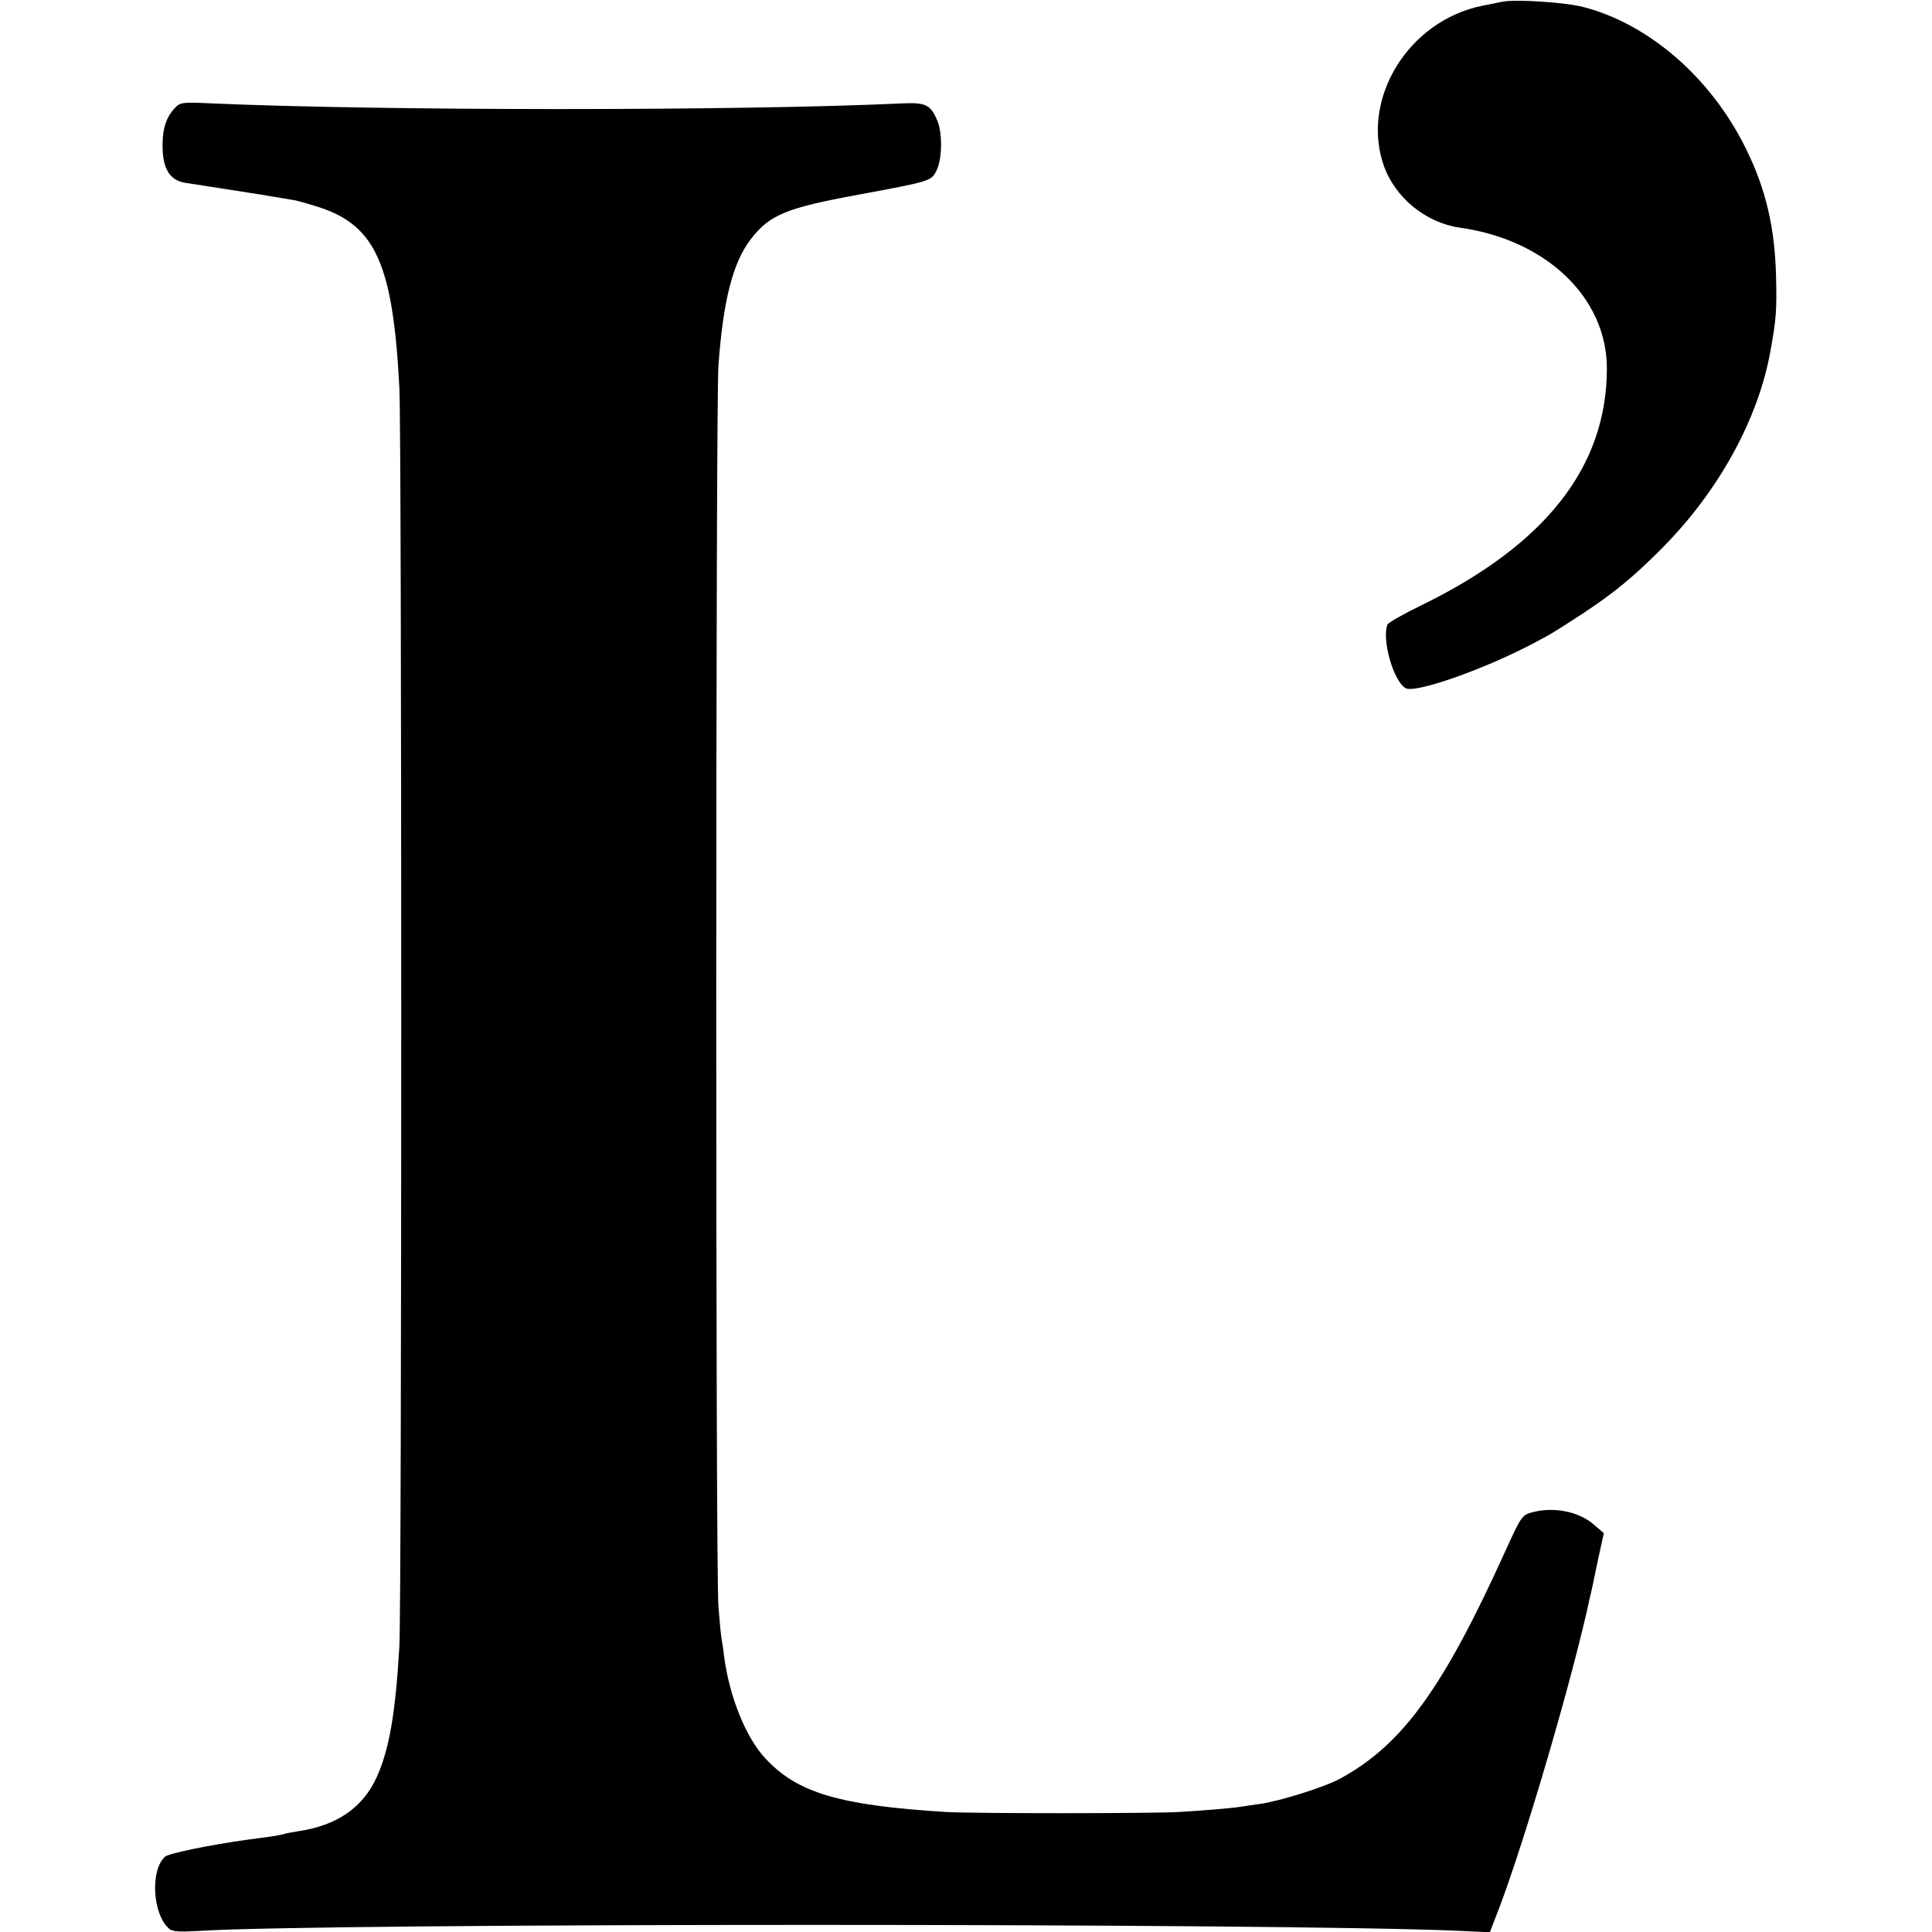 <svg version="1" xmlns="http://www.w3.org/2000/svg" width="933.333" height="933.333" viewBox="0 0 700 700"><path d="M544.5.6c-1.1.2-4.5.9-7.5 1.5-26.6 5.4-44 33.5-35.7 57.7 4.1 11.8 15.2 20.9 27.7 22.7 31.3 4.4 53.2 25.4 53.2 51 0 35.6-22.2 63.9-67.4 85.9-6.4 3.1-11.8 6.2-12.1 6.9-2.1 5.4 2.1 20.3 6.5 23 3.2 2.1 27.8-6.5 45.8-15.9 7.2-3.8 7.2-3.8 18-10.8 11.7-7.7 18.8-13.5 29.3-24.1 20.5-20.7 34.8-46.7 39.2-71.5 2-11 2.3-14.7 2-26.5-.4-17.8-3.6-31.8-10.9-46.6C620 28.2 597.4 8.6 573.5 2.5 567 .8 549.1-.3 544.5.6zM63.3 39.2c-3 3.2-4.4 7.3-4.4 13.2-.1 8.7 2.6 13.1 8.6 13.9 5.6.9 23.4 3.6 27 4.2 2.8.5 6.8 1.1 12.5 2.1 1.4.3 5.3 1.4 8.7 2.5 20.4 6.7 26.7 20.8 29 65.4.9 17.9.9 440 0 456-1.4 24.4-3.7 37.4-8.2 47.4-5.1 11.1-14.4 17.5-28.5 19.6-2.5.4-4.7.8-5 1-.3.1-2.7.6-5.5 1-2.7.4-6.1.8-7.5 1-14.3 2-28.8 5-30.2 6.2-5.5 4.9-4.5 21.2 1.6 26.2 1.1 1 4 1.1 10.8.7 45.3-2.9 393.4-2.9 457 0l10.6.5 3.2-8.3c9.5-24.9 26.9-84.2 33-112.8.5-1.9 1.8-8 2.9-13.5l2.2-10-3.6-3.1c-5.5-4.8-14.7-6.6-22.6-4.4-3.5 1-3.9 1.7-9.4 13.8-22.6 49.9-37.3 70.2-59.7 82.5-5.5 3.1-22.1 8.3-29.3 9.3-2.7.4-5.8.8-6.9 1-2.6.5-13.7 1.4-22.1 1.9-9.4.6-76.2.6-85 0-38.4-2.4-53.6-6.9-65.2-19.4-7-7.5-12.9-22-14.9-36.6-.3-2.8-.8-5.9-1-7-.2-1.1-.7-6.3-1.1-11.5-1.1-12.7-1-435.5 0-449.5 1.7-23.6 5.2-37.3 11.7-45.8 6.9-8.9 12.6-11.3 39.2-16.2 26.4-4.9 26.3-4.9 28.2-8.9 2-4.2 2.1-13.5.2-17.9-2.5-5.9-4.2-6.7-13.6-6.2-58.3 2.7-188.9 2.7-250.6-.1-9.4-.4-10.2-.3-12.1 1.8z"/></svg>